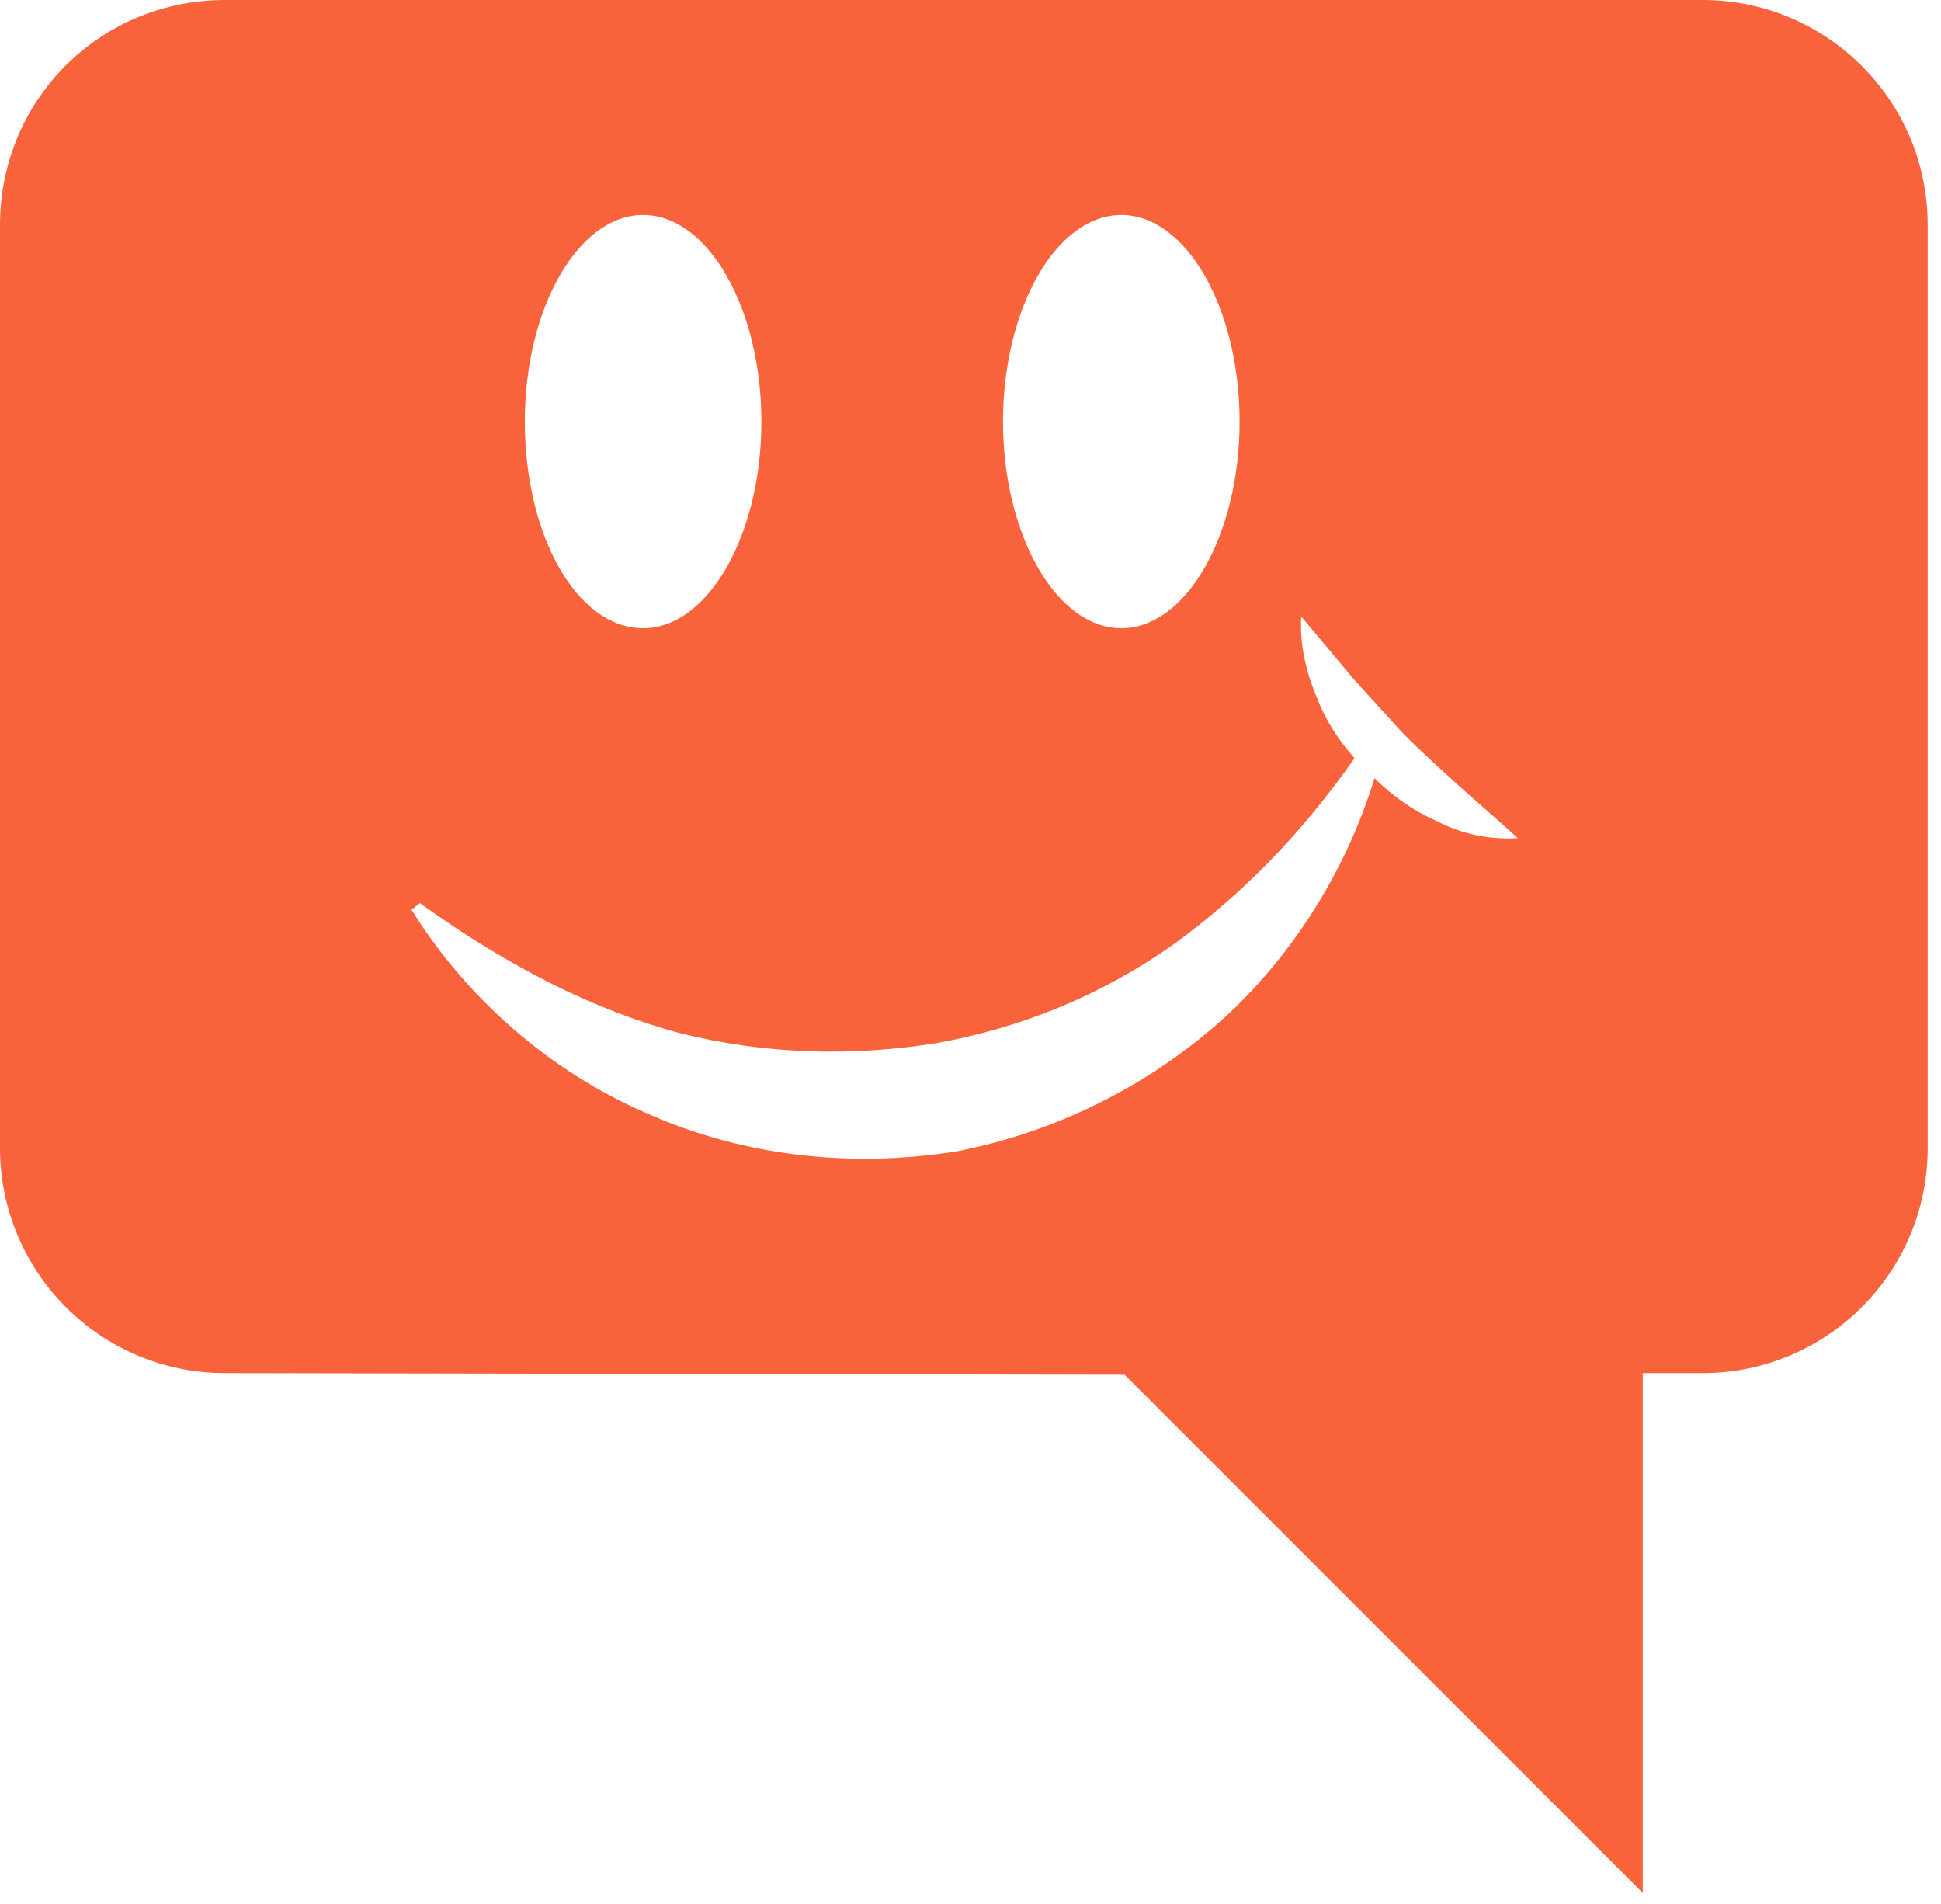 <svg width="52" height="51" viewBox="0 0 52 51" fill="none" xmlns="http://www.w3.org/2000/svg">
<g clip-path="url(#clip0_115_2)">
<path d="M45.617 0H6.026C2.678 0 0 2.678 0 6.026V30.754C0 34.057 2.678 36.78 6.026 36.78L30.129 36.824L44.011 50.706V36.78H45.617C48.92 36.78 51.643 34.102 51.643 30.754V6.026C51.643 2.678 48.92 0 45.617 0ZM30.04 5.758C31.78 5.758 33.209 8.258 33.209 11.293C33.209 14.328 31.78 16.828 30.04 16.828C28.299 16.828 26.871 14.328 26.871 11.293C26.871 8.258 28.299 5.758 30.04 5.758ZM17.229 5.758C18.97 5.758 20.398 8.258 20.398 11.293C20.398 14.328 18.97 16.828 17.229 16.828C15.444 16.828 14.06 14.328 14.06 11.293C14.06 8.258 15.489 5.758 17.229 5.758ZM38.52 22.005C37.895 21.738 37.315 21.336 36.824 20.845C36.11 23.166 34.816 25.308 33.075 27.005C31.022 28.969 28.388 30.308 25.621 30.843C22.809 31.29 19.907 30.977 17.319 29.817C14.73 28.701 12.498 26.737 11.025 24.371L11.248 24.192C13.614 25.889 15.89 27.049 18.211 27.674C20.532 28.254 22.853 28.299 25.085 27.942C27.317 27.54 29.459 26.692 31.423 25.308C33.209 24.014 34.816 22.407 36.288 20.309C35.887 19.863 35.53 19.327 35.306 18.747C34.994 18.033 34.816 17.274 34.86 16.515C35.351 17.096 35.797 17.631 36.244 18.167C36.69 18.658 37.137 19.149 37.583 19.64C38.074 20.131 38.565 20.577 39.056 21.023C39.547 21.47 40.083 21.916 40.663 22.452C39.859 22.497 39.101 22.318 38.52 22.005Z" fill="#F9633B"/>
</g>
<defs>
<clipPath id="clip0_115_2">
<rect width="52" height="51" fill="white"/>
</clipPath>
</defs>
</svg>
